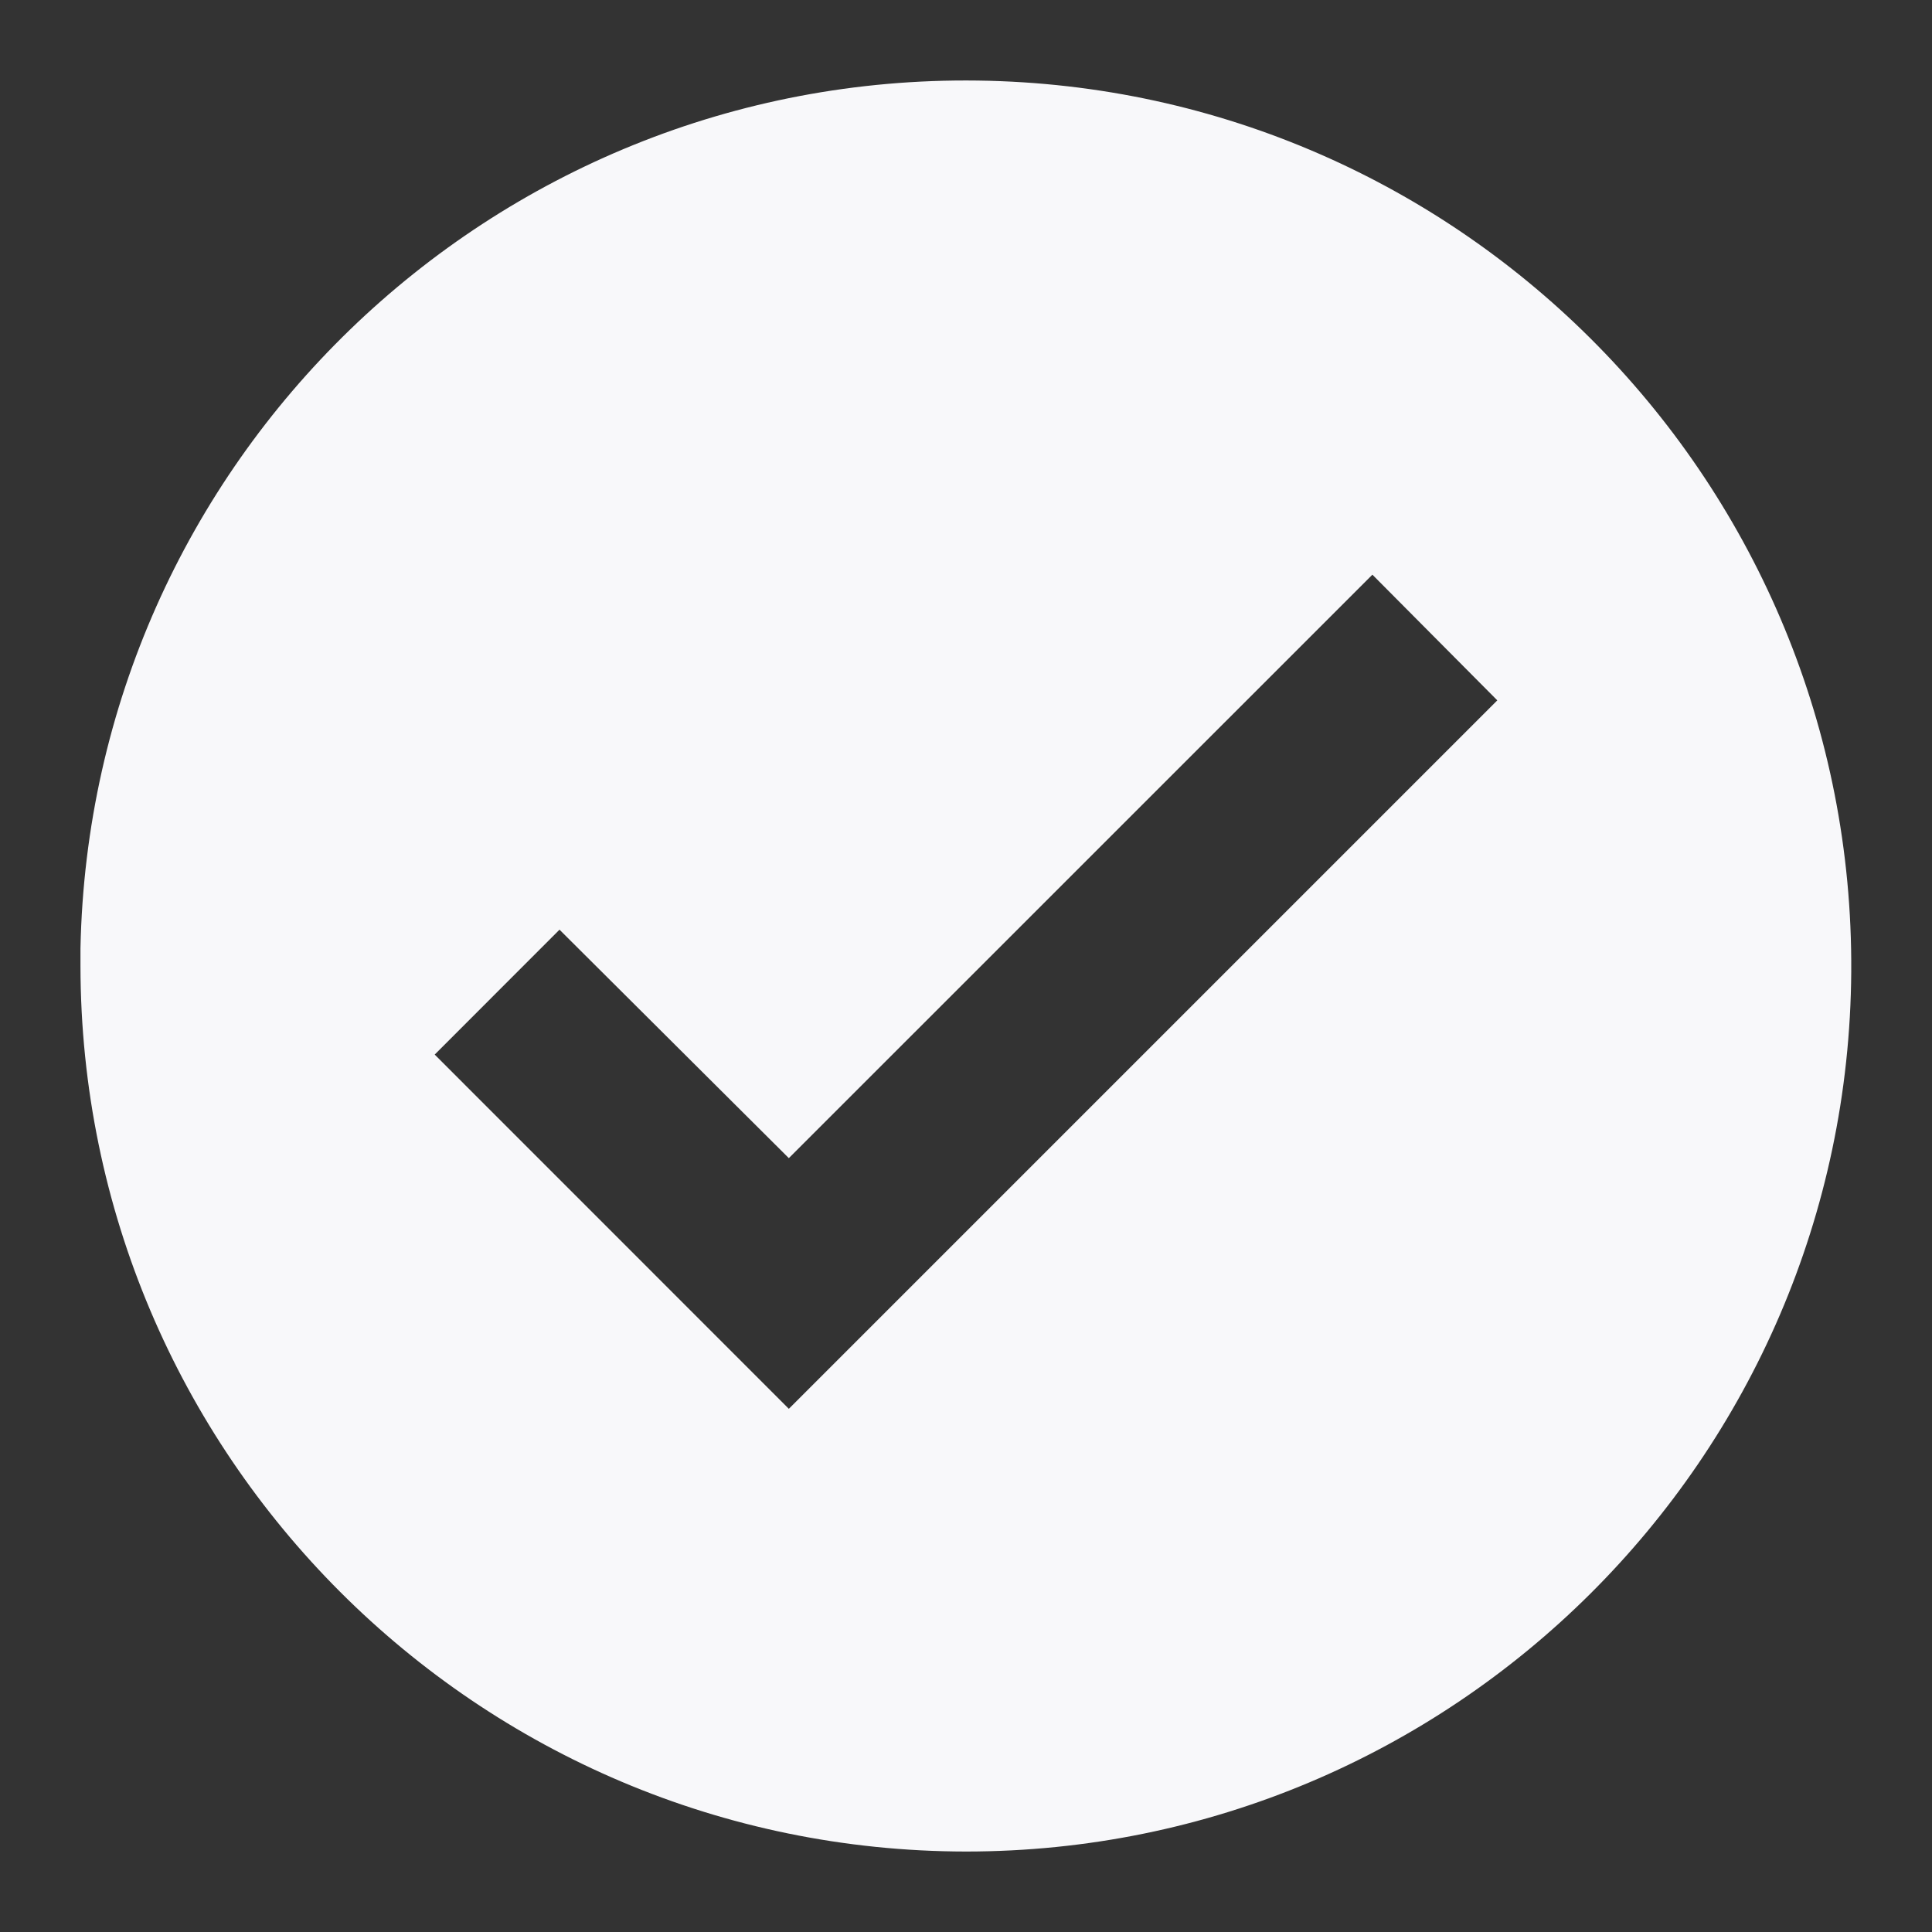 <svg width="20" height="20" viewBox="0 0 20 20" fill="none" xmlns="http://www.w3.org/2000/svg">
<rect x="0" y="0" width="20" height="20" fill="#333333" stroke="none"/>
<path d="M10 19.167C4.939 19.161 0.839 15.06 0.833 10V9.817C0.934 4.779 5.081 0.767 10.12 0.834C15.158 0.901 19.197 5.022 19.164 10.06C19.131 15.098 15.038 19.166 10 19.167ZM5.792 9.624L4.5 10.917L8.166 14.584L15.5 7.25L14.207 5.949L8.166 11.989L5.792 9.624Z" fill="#F8F8FA"/>
</svg>

